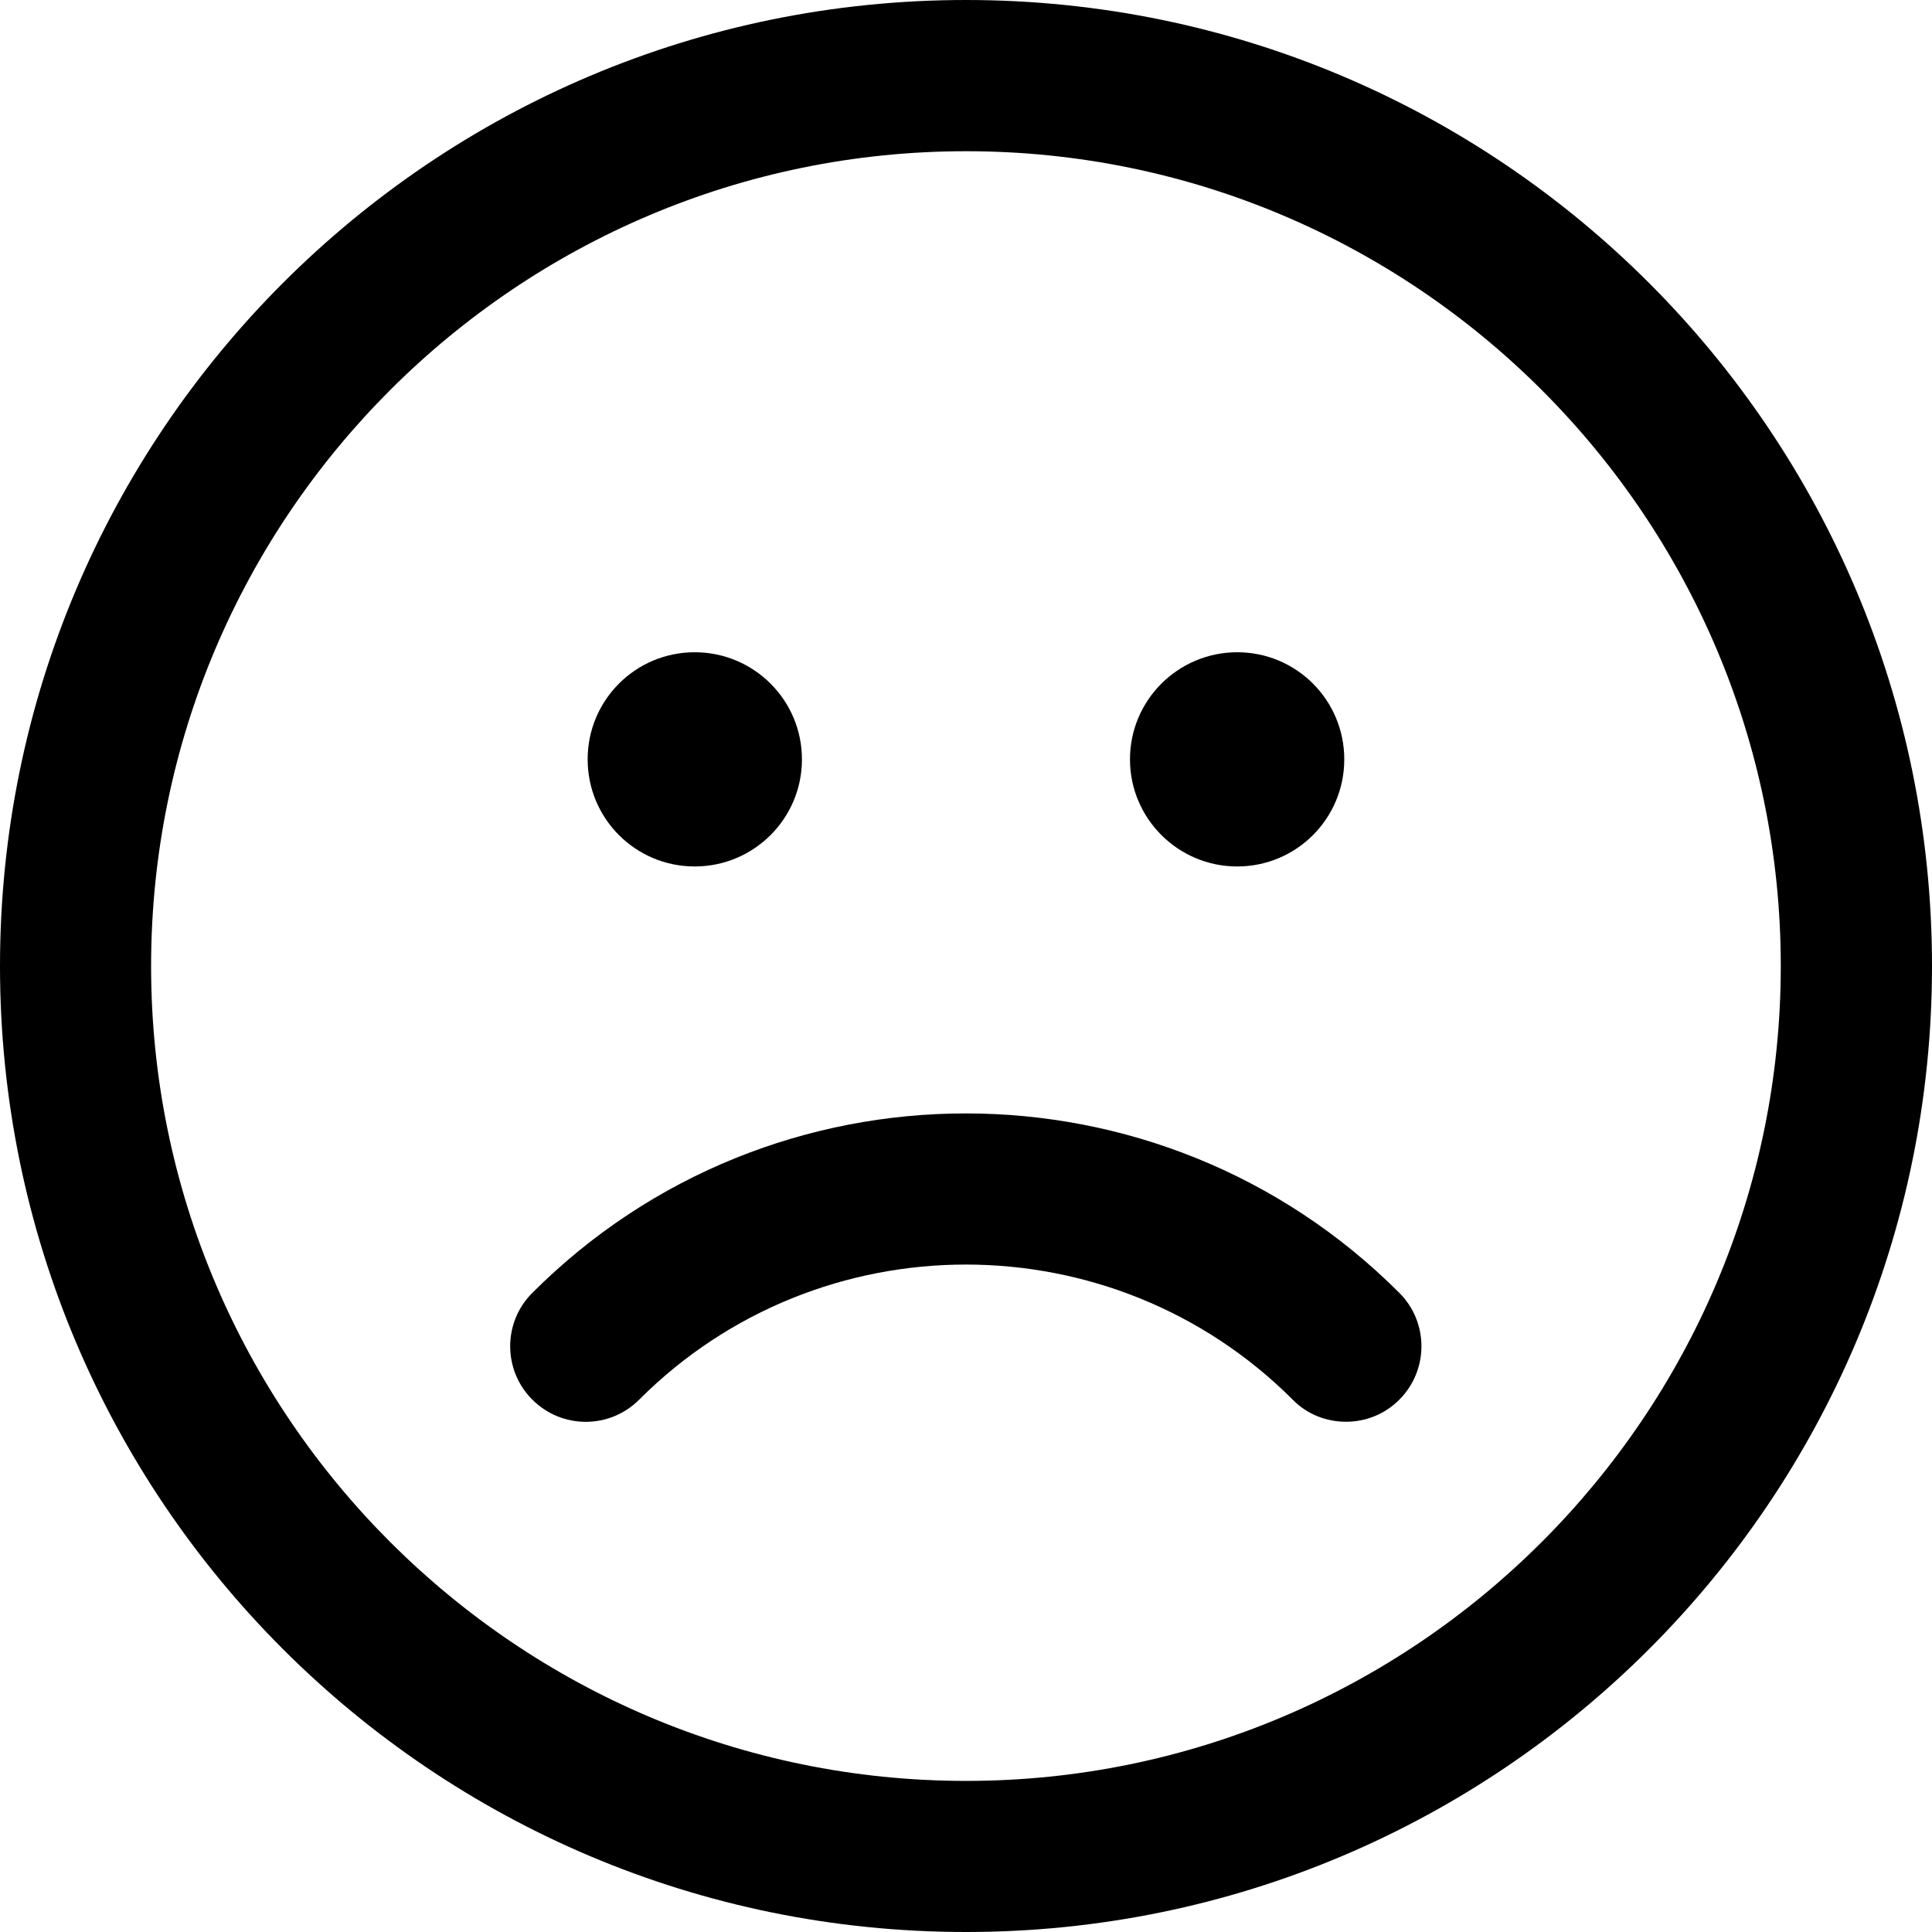 <svg
        width="48"
        height="48"
        viewBox="0 0 48 48"
        fill="none"
        xmlns="http://www.w3.org/2000/svg"
>
    <path
            d="M24.001 0C10.746 0 0 10.746 0 24.003C0 37.258 10.746 48 24.001 48C37.254 48 48 37.258 48 24.003C48 10.747 37.254 0 24.001 0ZM24.001 44.246C12.839 44.246 3.754 35.162 3.754 24.002C3.754 12.837 12.839 3.757 24.001 3.757C35.159 3.757 44.243 12.835 44.243 24.002C44.242 35.162 35.159 44.246 24.001 44.246Z"
            fill="#000"
    />
    <path
            d="M13.225 32.122C12.492 32.853 12.492 34.041 13.225 34.773C13.959 35.509 15.148 35.509 15.881 34.773C20.355 30.299 27.637 30.299 32.116 34.773C32.476 35.143 32.959 35.323 33.441 35.323C33.919 35.323 34.401 35.143 34.767 34.773C35.498 34.041 35.498 32.852 34.767 32.122C28.829 26.176 19.163 26.176 13.225 32.122H13.225Z"
            fill="#000"
    />
    <path
            d="M17.26 21.527C18.73 21.527 19.924 20.338 19.924 18.866C19.924 17.394 18.73 16.205 17.26 16.205C15.788 16.205 14.6 17.394 14.6 18.866C14.6 20.337 15.788 21.527 17.26 21.527Z"
            fill="#000"
    />
    <path
            d="M30.738 21.527C32.209 21.527 33.398 20.338 33.398 18.866C33.398 17.394 32.209 16.205 30.738 16.205C29.271 16.205 28.074 17.394 28.074 18.866C28.074 20.337 29.271 21.527 30.738 21.527Z"
            fill="#000"
    />
</svg>
